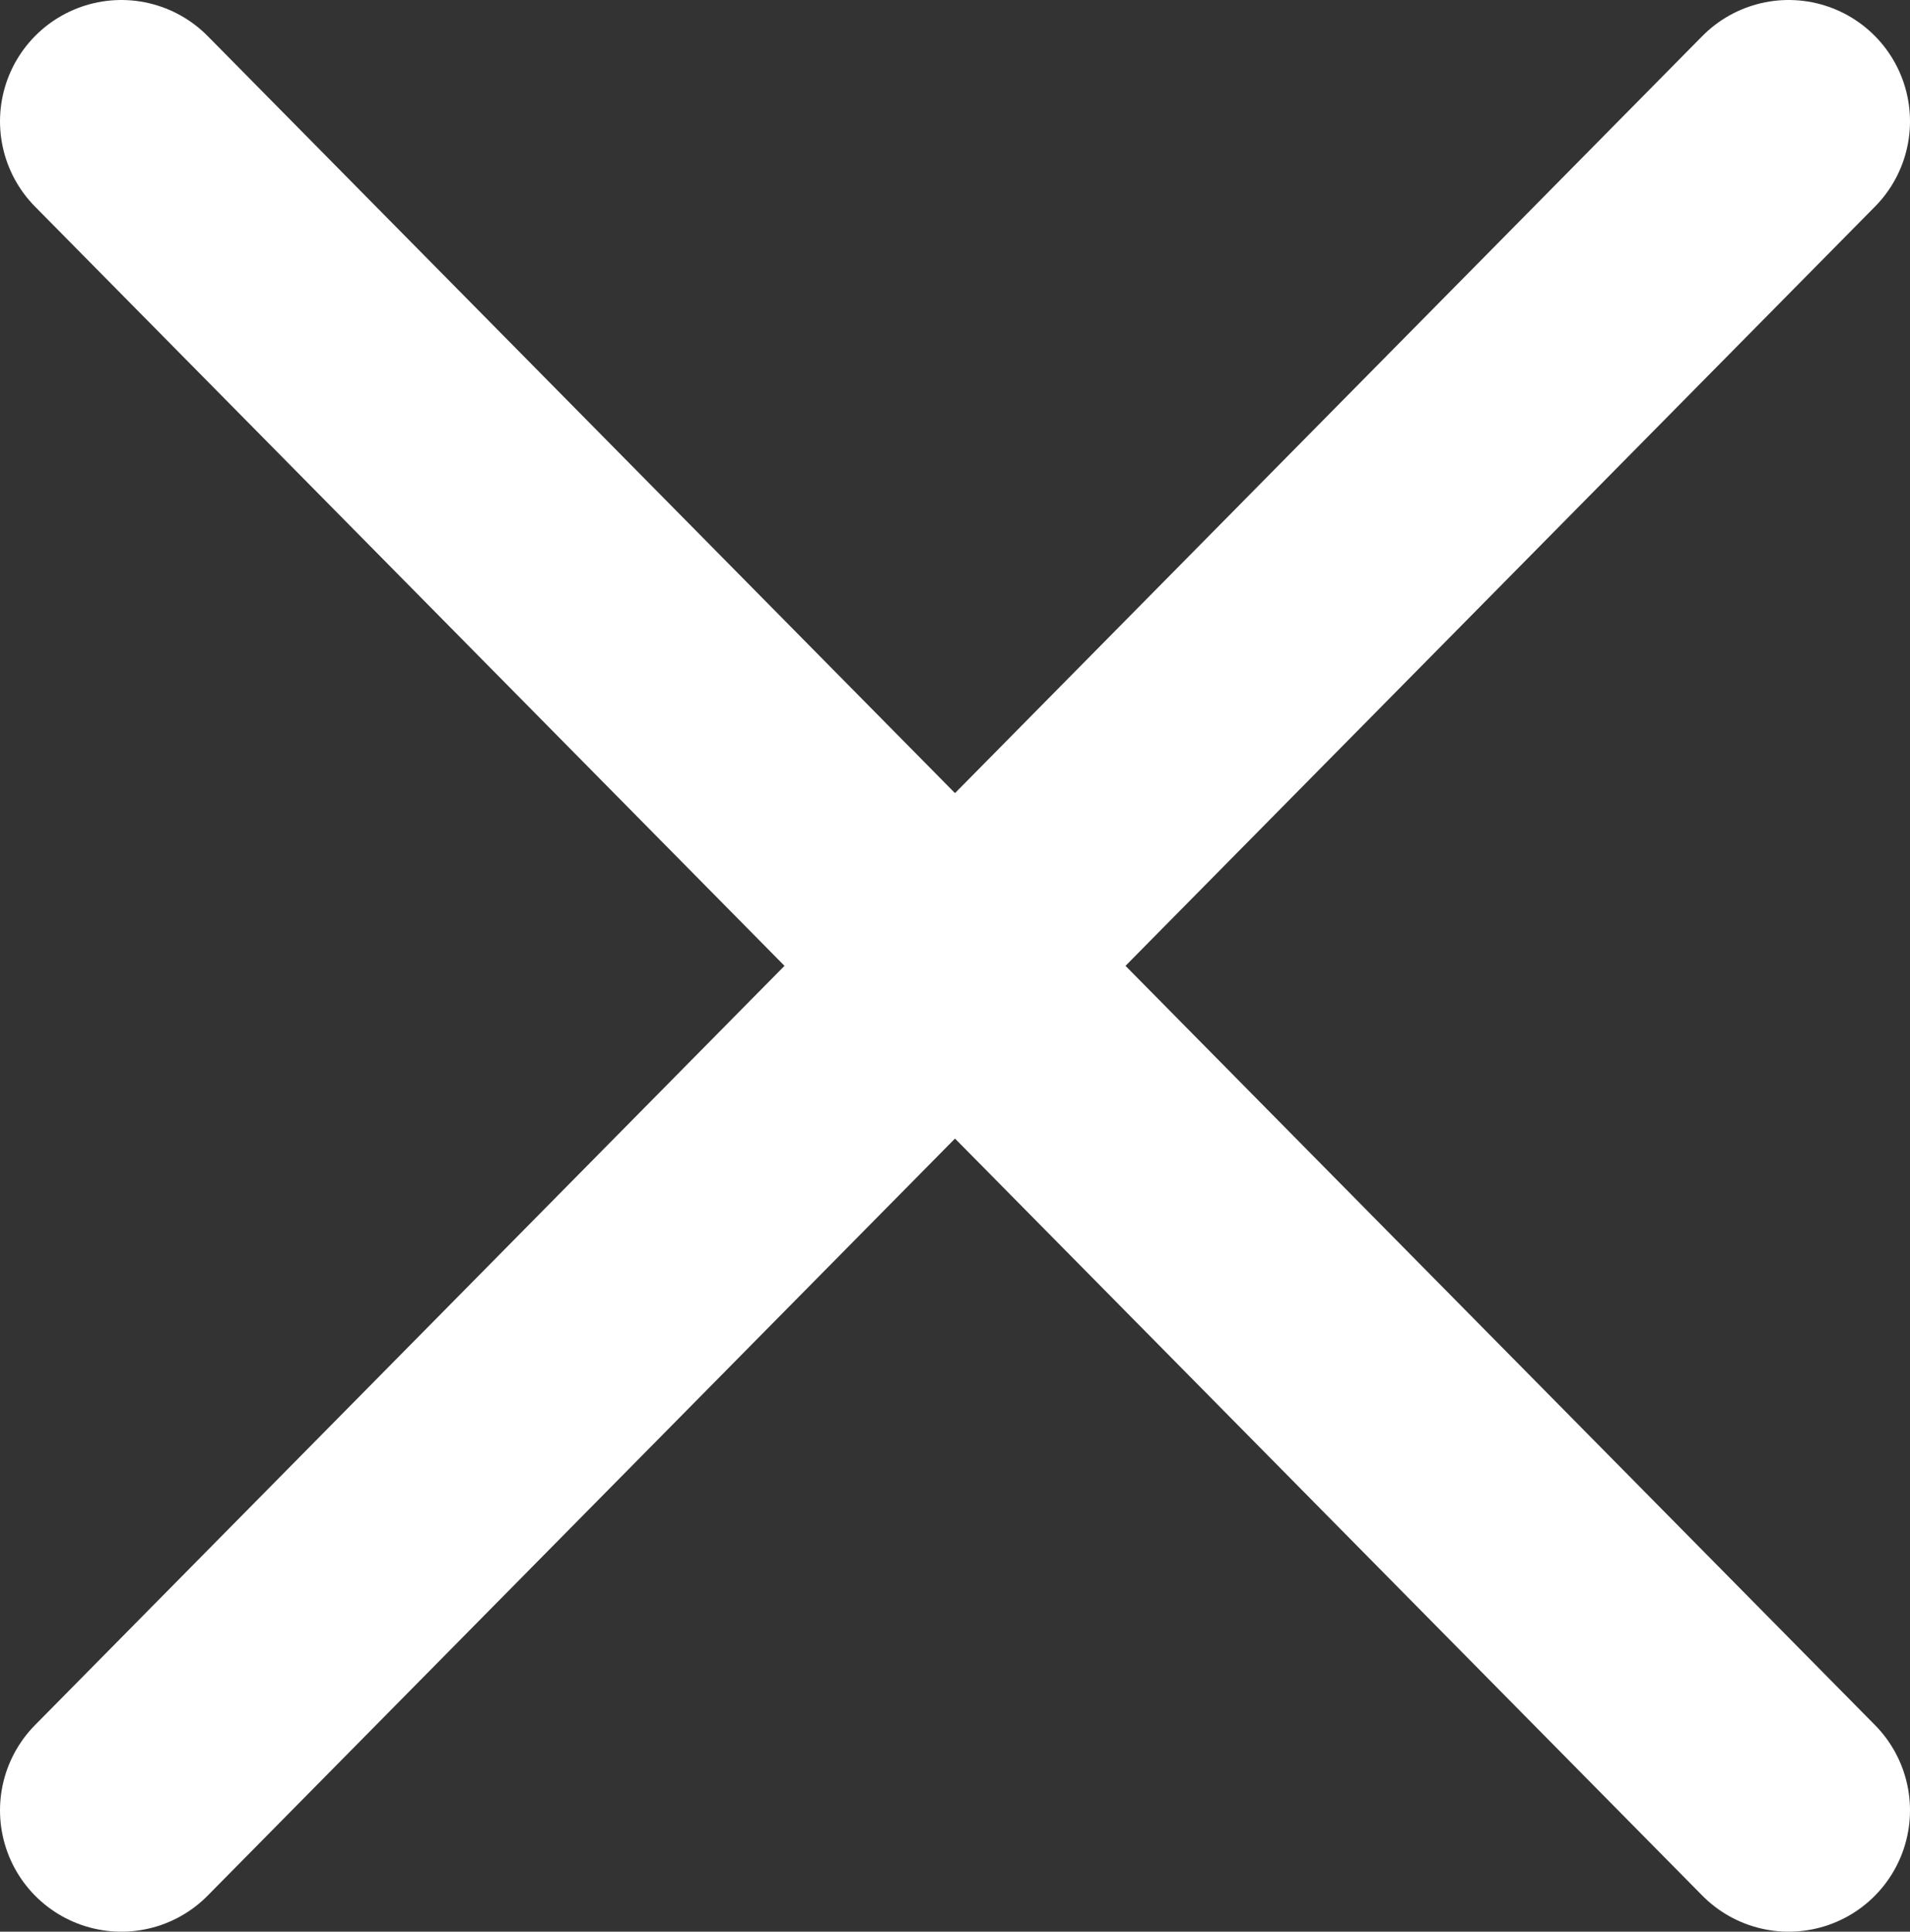 <svg id="Ebene_1" data-name="Ebene 1" xmlns="http://www.w3.org/2000/svg" viewBox="0 0 23.61 23.88"><rect x="0" y="0" width="23.61" height="23.88" fill="#333333" stroke="none"/><defs><style>.cls-1{fill:none;stroke:#fff;stroke-linecap:round;stroke-width:3px;}</style></defs><line id="Linie_1" data-name="Linie 1" class="cls-1" x1="1.5" y1="1.5" x2="22.11" y2="22.38"/><line id="Linie_16" data-name="Linie 16" class="cls-1" x1="22.11" y1="1.5" x2="1.5" y2="22.38"/></svg>